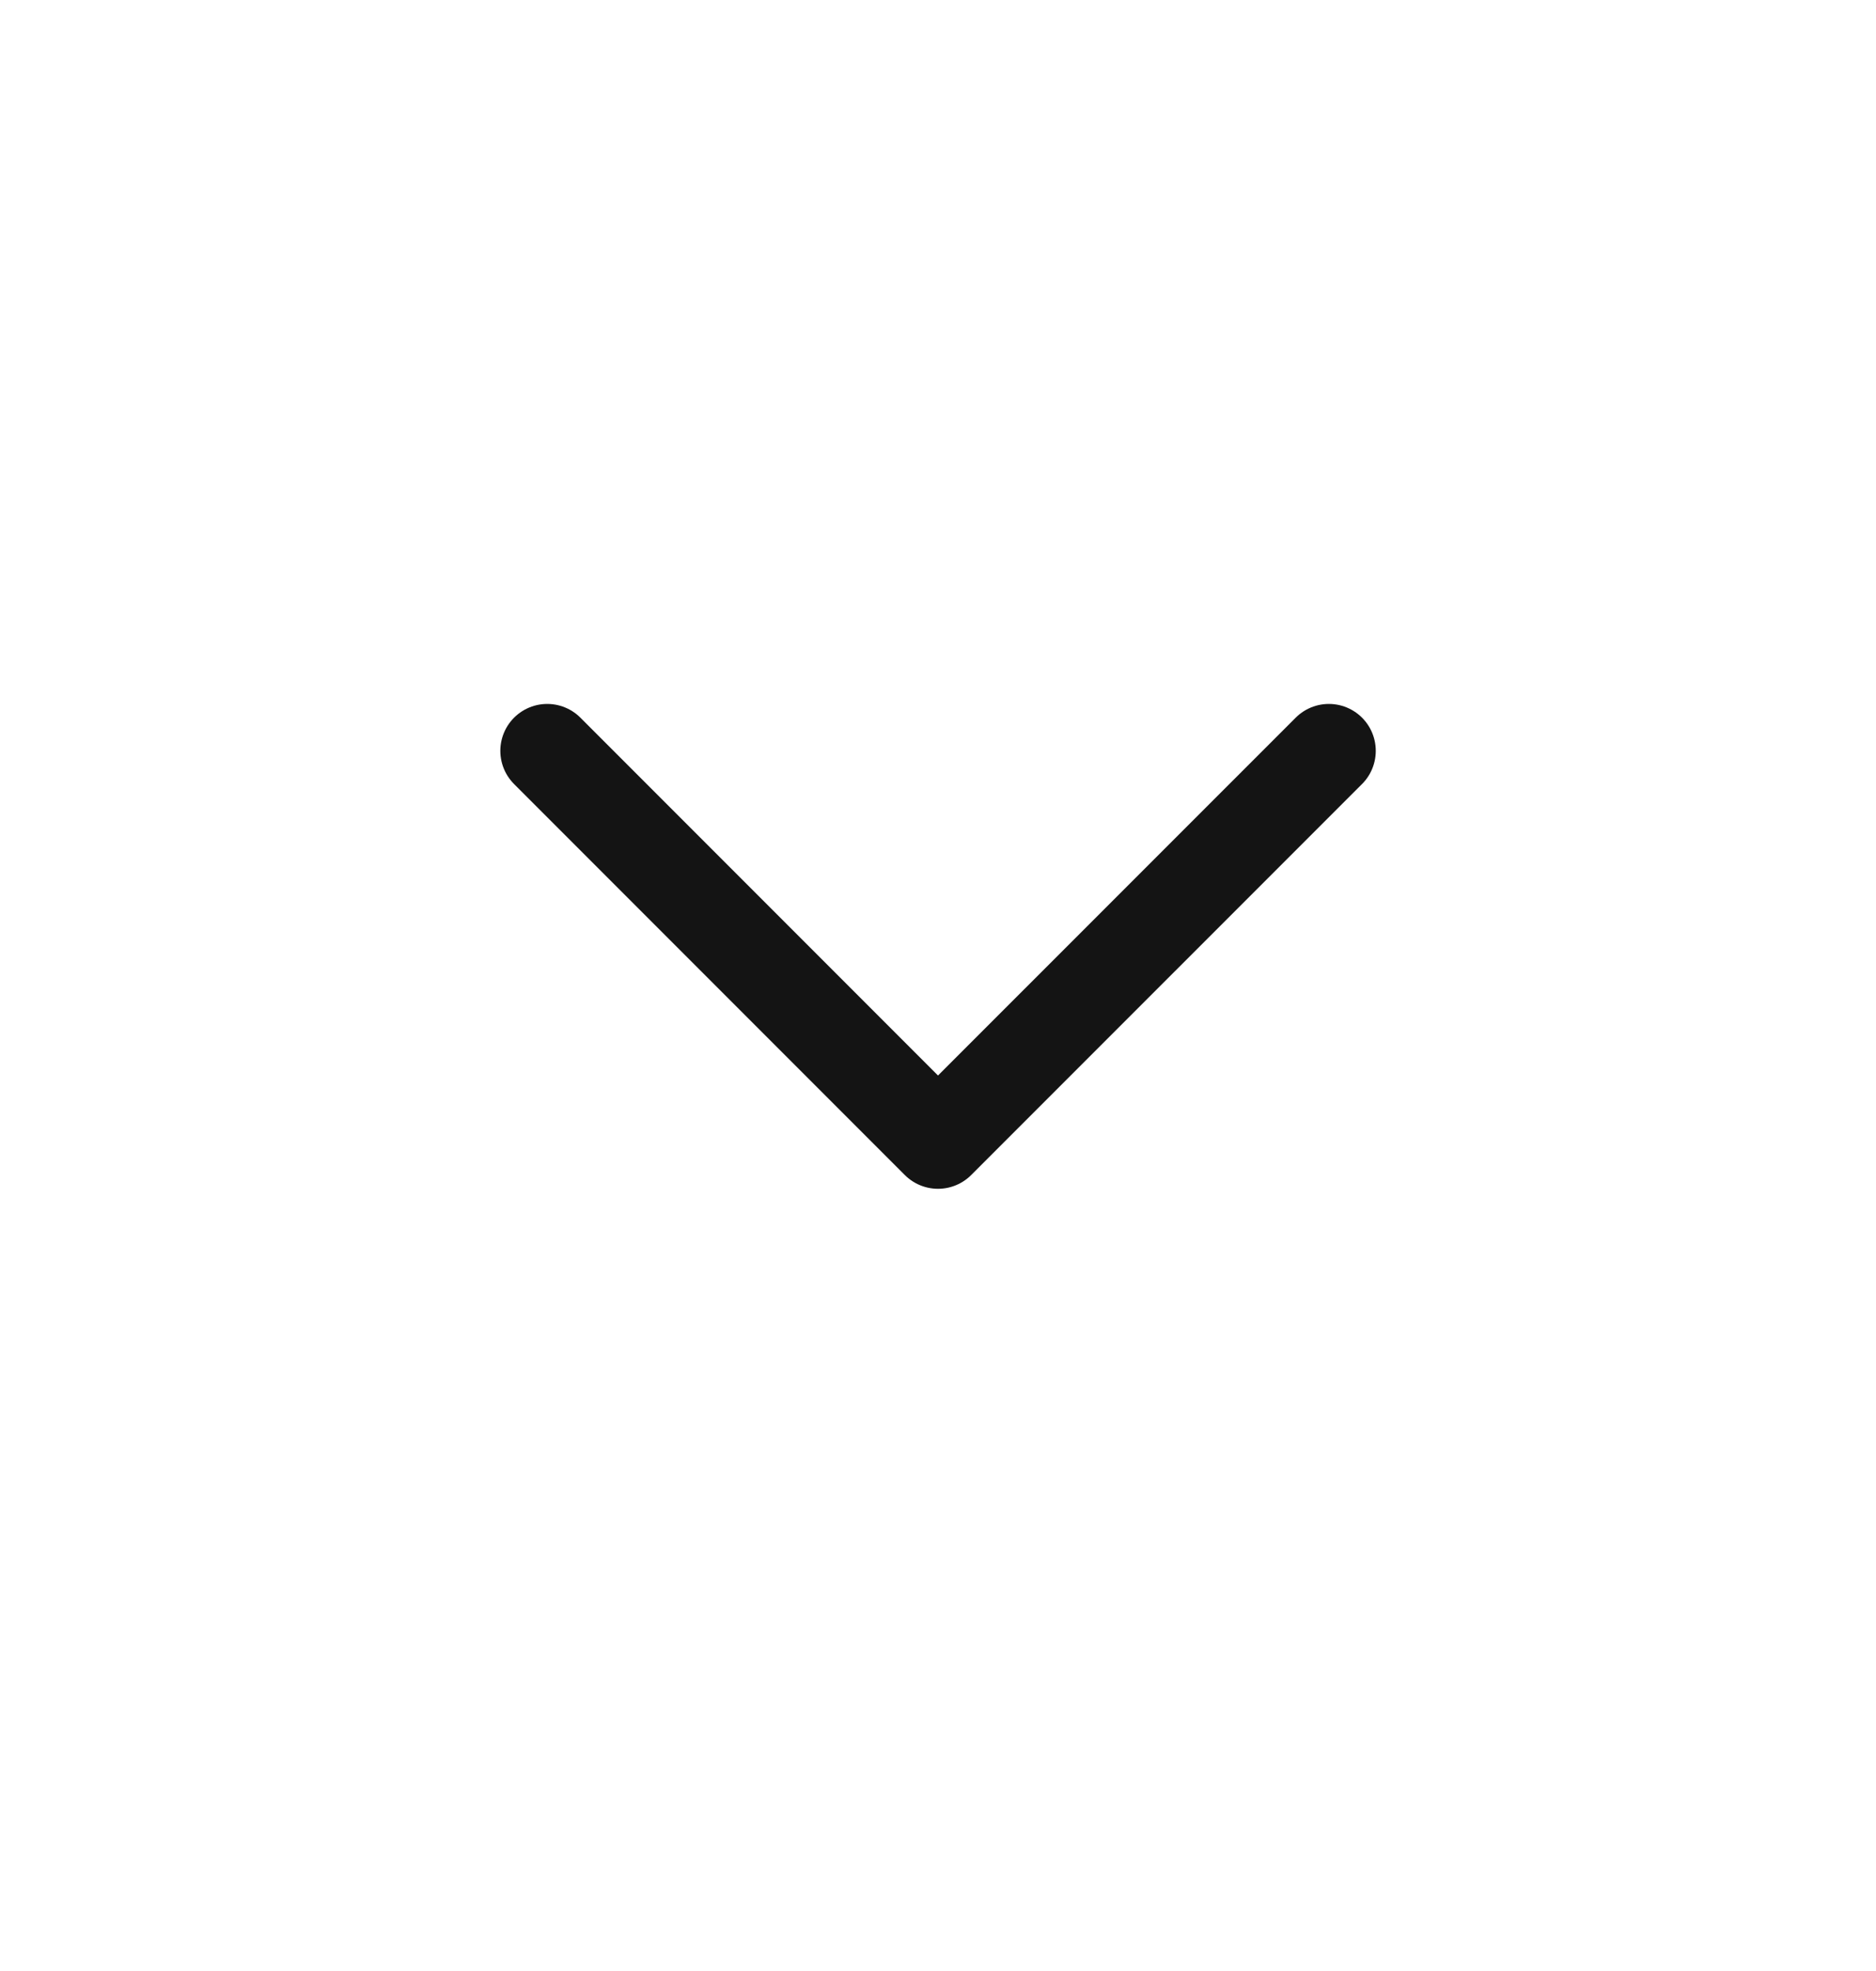 <svg width="20" height="21" viewBox="0 0 20 21" fill="none" xmlns="http://www.w3.org/2000/svg">
<path d="M5.834 8L10 12.166L14.167 8" stroke="#141414" stroke-linecap="round" stroke-linejoin="round"/>
</svg>
